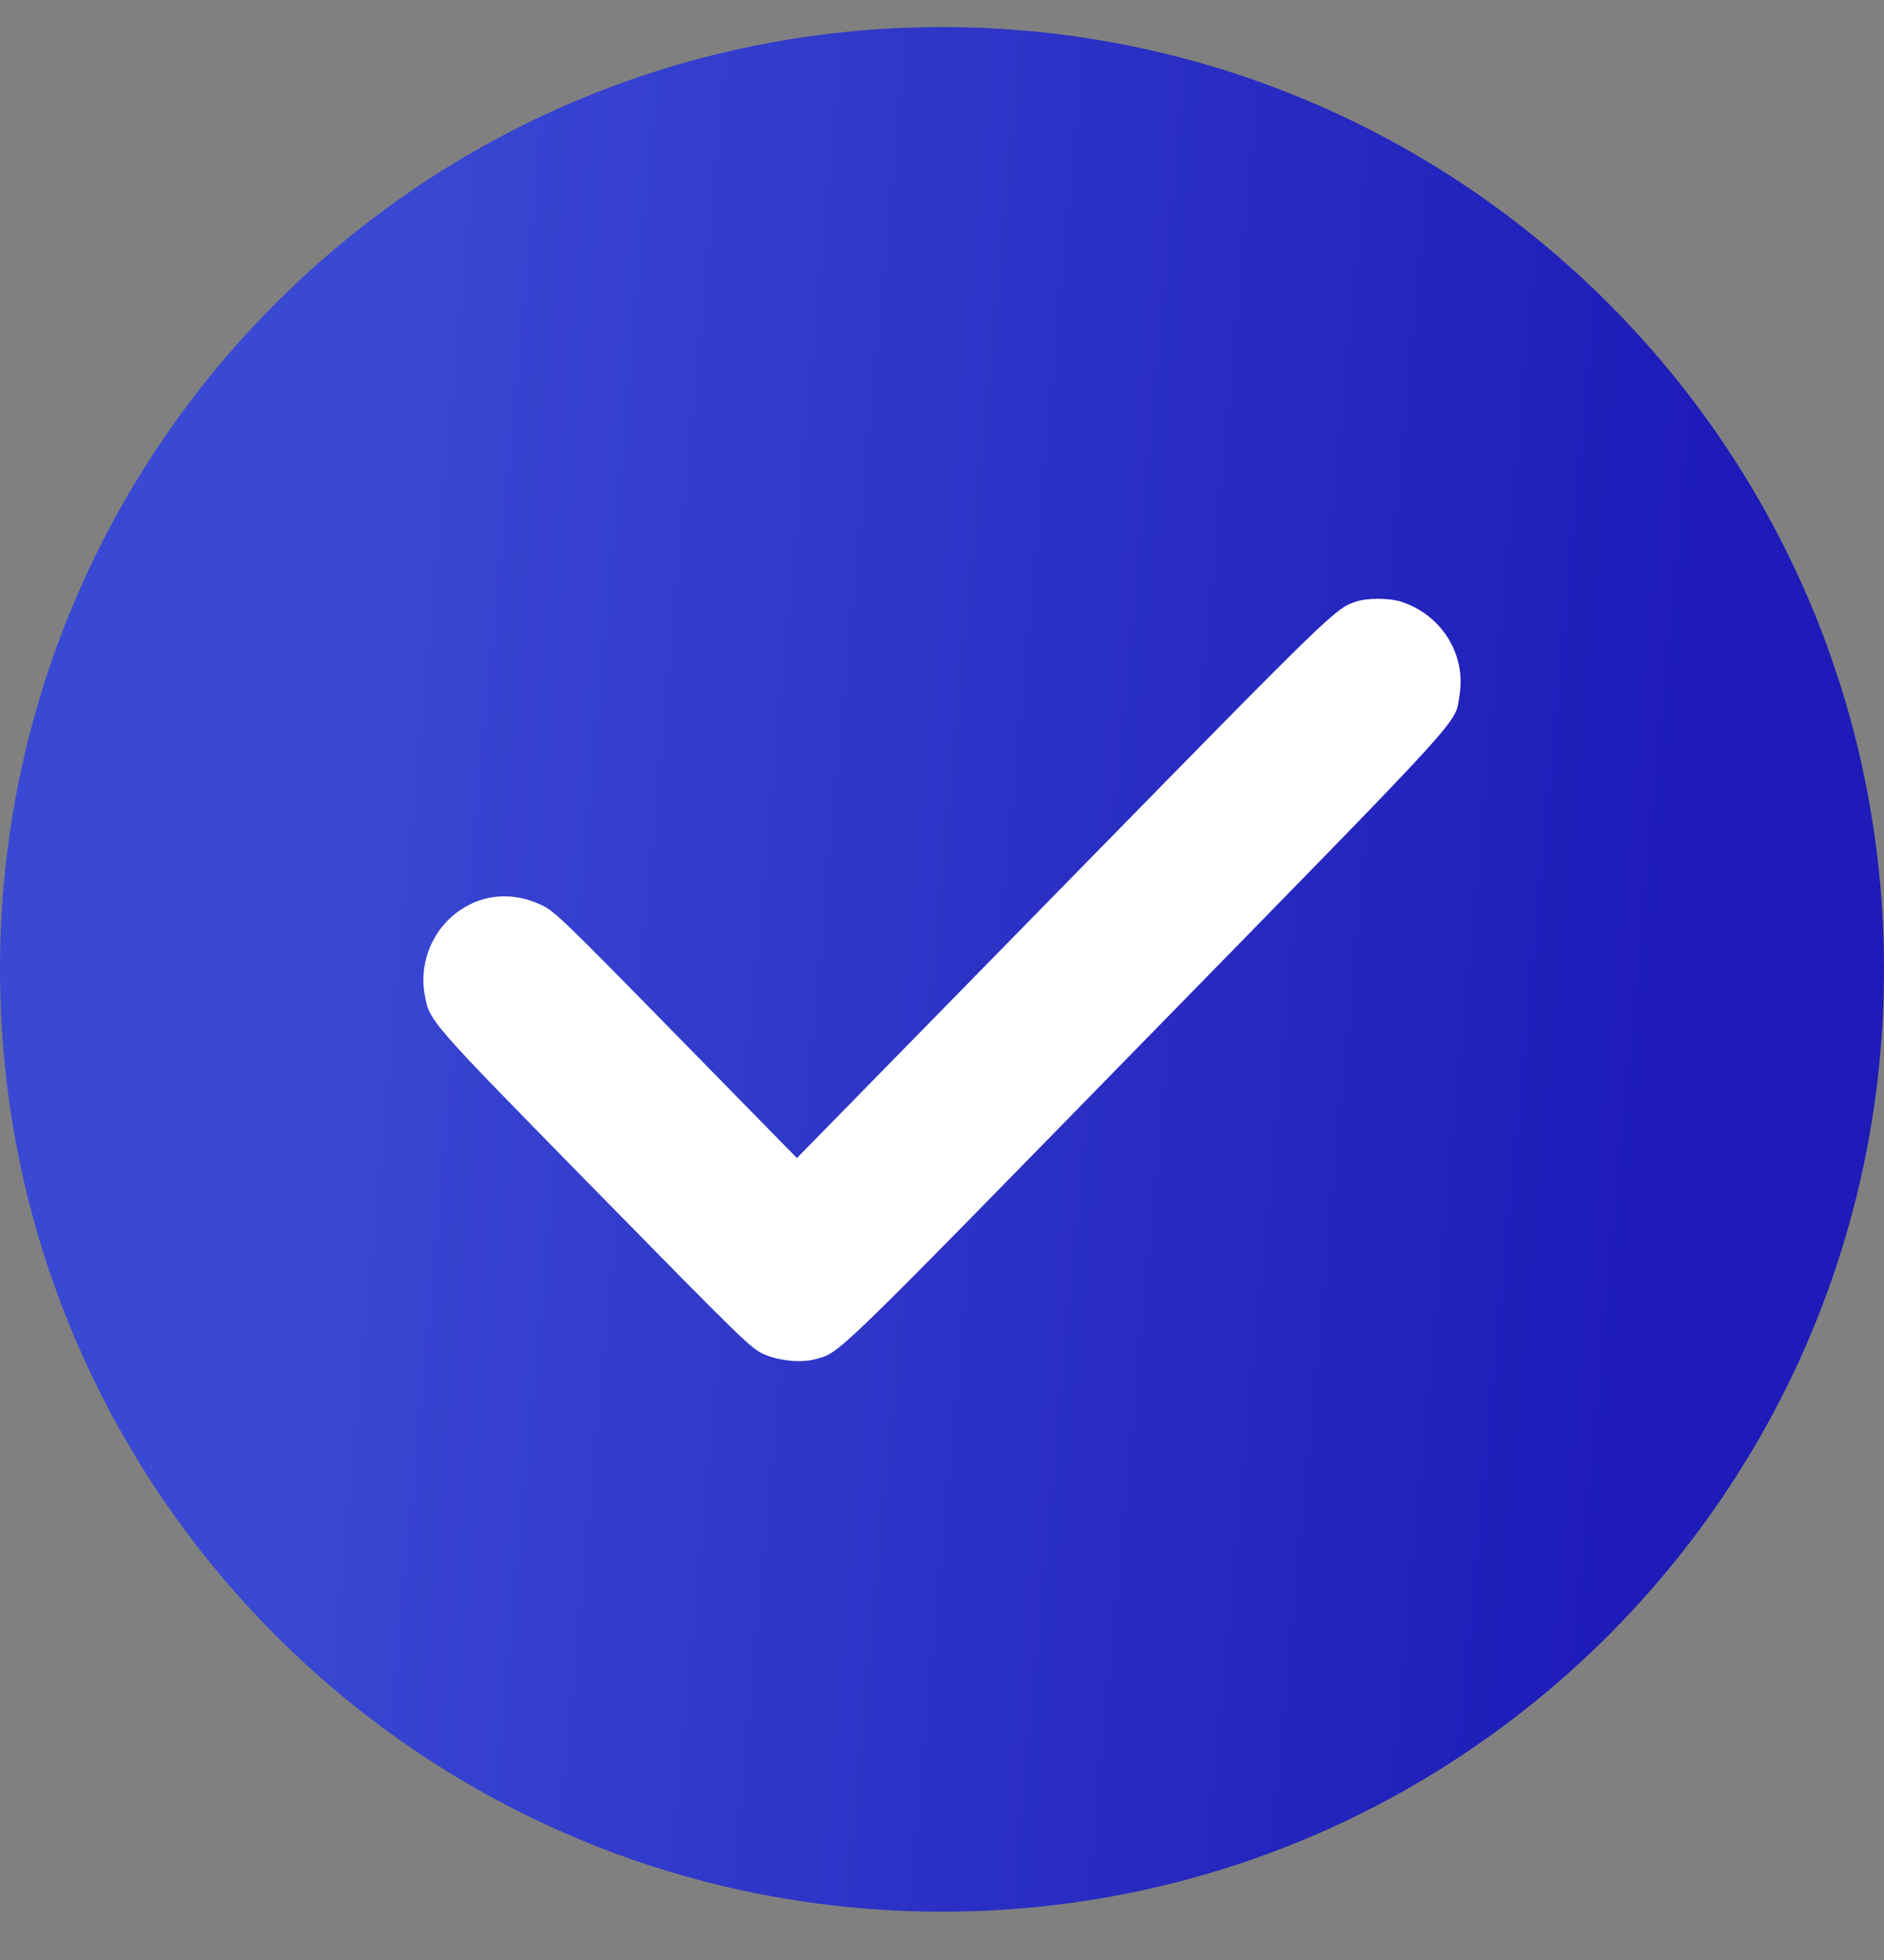 <?xml version="1.0" encoding="UTF-8"?> <svg xmlns="http://www.w3.org/2000/svg" width="25" height="26" viewBox="0 0 25 26" fill="none"><rect x="0" y="0" width="25" height="26" fill="#808080" stroke="none"/><g clip-path="url(#clip0_4023_145)"><g clip-path="url(#clip1_4023_145)"><g clip-path="url(#clip2_4023_145)"><path d="M12.5 25.359C19.404 25.359 25 19.763 25 12.859C25 5.956 19.404 0.359 12.5 0.359C5.596 0.359 0 5.956 0 12.859C0 19.763 5.596 25.359 12.5 25.359Z" fill="url(#paint0_linear_4023_145)"></path><path fill-rule="evenodd" clip-rule="evenodd" d="M18.001 7.978C17.718 8.07 17.709 8.079 14.113 11.75L10.575 15.362L8.973 13.728C7.486 12.211 7.359 12.088 7.191 12.008C6.764 11.804 6.31 11.868 5.971 12.181C5.702 12.43 5.569 12.825 5.634 13.184C5.7 13.551 5.659 13.503 7.891 15.779C9.844 17.769 9.965 17.887 10.13 17.961C10.34 18.054 10.629 18.082 10.823 18.029C11.151 17.938 11.011 18.074 15.204 13.786C19.549 9.344 19.301 9.617 19.367 9.223C19.458 8.678 19.124 8.147 18.583 7.979C18.43 7.932 18.146 7.931 18.001 7.978Z" fill="white"></path></g></g></g><defs><linearGradient id="paint0_linear_4023_145" x1="5.114" y1="0.359" x2="23.09" y2="2.047" gradientUnits="userSpaceOnUse"><stop stop-color="#3A49D3"></stop><stop offset="1" stop-color="#1E1BB8"></stop></linearGradient><clipPath id="clip0_4023_145"><rect width="25" height="25" fill="white" transform="translate(0 0.359)"></rect></clipPath><clipPath id="clip1_4023_145"><rect width="25" height="25" fill="white" transform="translate(0 0.359)"></rect></clipPath><clipPath id="clip2_4023_145"><rect width="25" height="25" fill="white" transform="translate(0 0.359)"></rect></clipPath></defs></svg> 